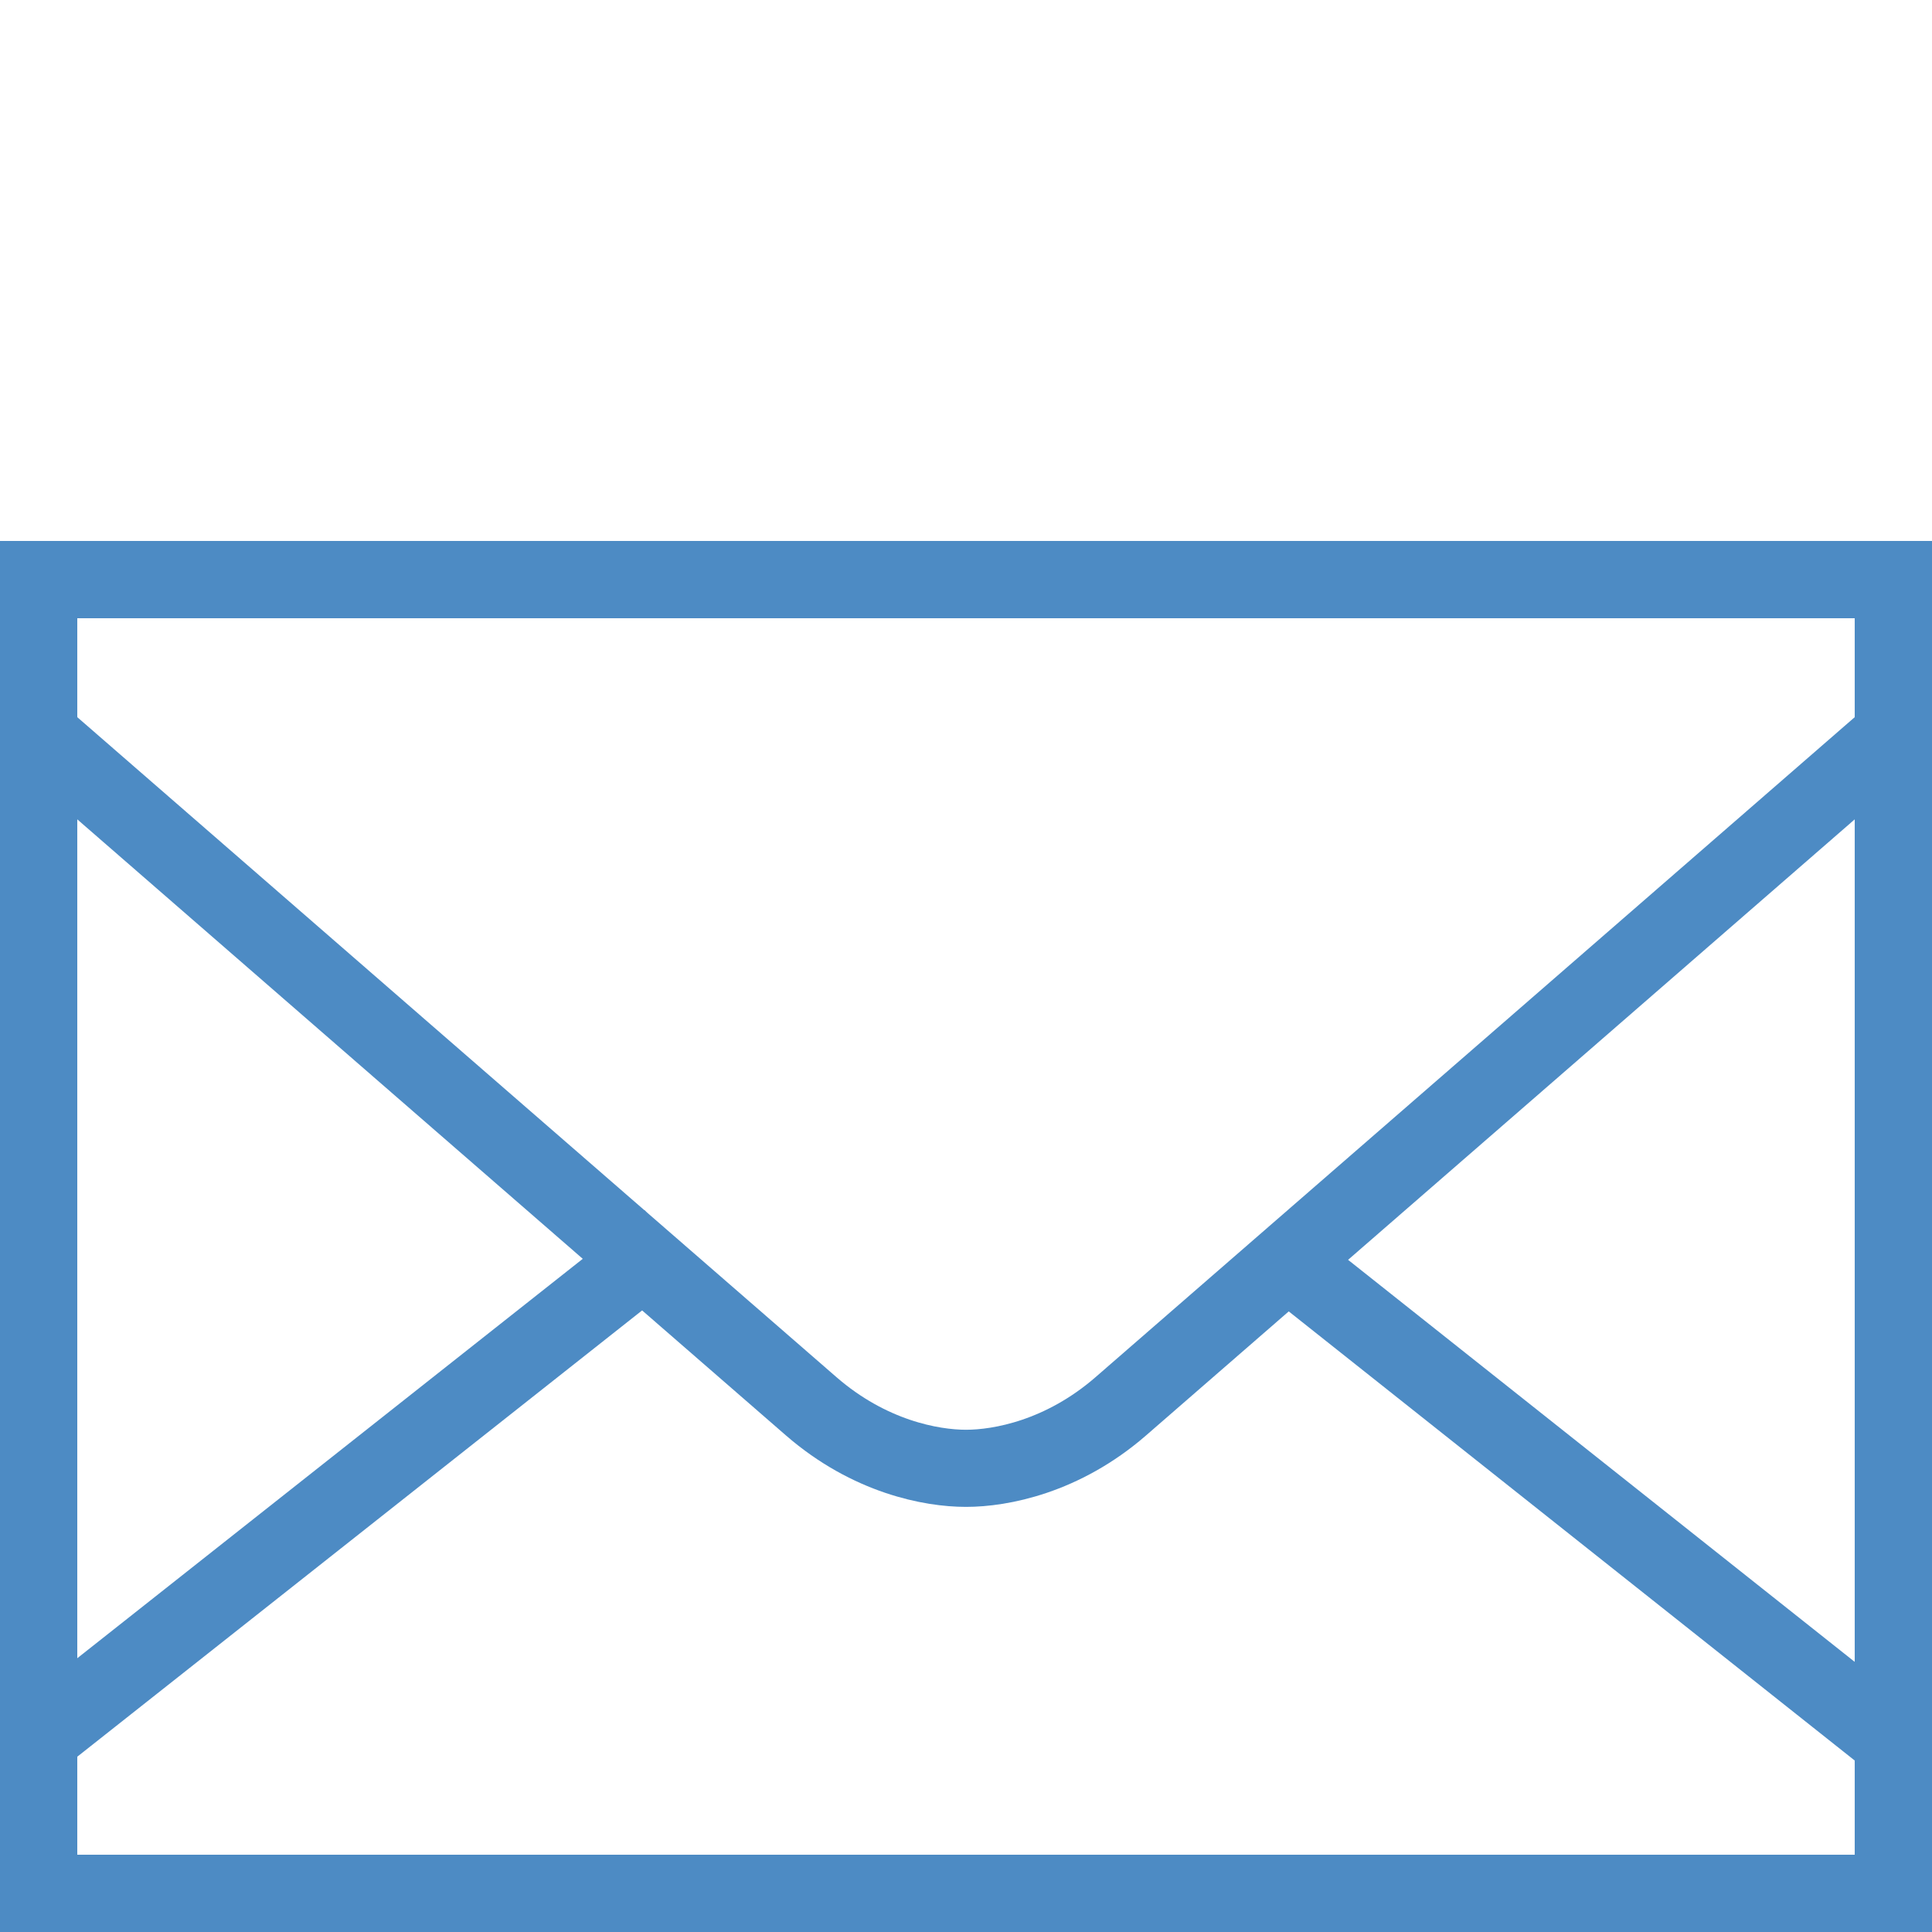 <?xml version="1.0" encoding="utf-8"?>
<!-- Generator: Adobe Illustrator 23.0.3, SVG Export Plug-In . SVG Version: 6.00 Build 0)  -->
<svg version="1.1" id="Layer_1" xmlns="http://www.w3.org/2000/svg" xmlns:xlink="http://www.w3.org/1999/xlink" x="0px" y="0px"
	 viewBox="0 0 50 50" style="enable-background:new 0 0 50 50;" xml:space="preserve">
<path style="fill:none;stroke:#4D8BC4;stroke-width:2;stroke-linecap:round;stroke-miterlimit:10;" d="M1,15h48v34H1V15z"/>
<path style="fill:none;stroke:#4D8BC4;stroke-width:2;stroke-miterlimit:10;" d="M33.4,32.7l15.5,12.3 M1.1,44.9l16.2-12.8"/>
<path style="fill:none;stroke:#4D8BC4;stroke-width:1.996;stroke-miterlimit:10;" d="M1.1,19.1c0,0,18.4,16,19.9,17.3s3.1,1.6,4,1.6
	s2.5-0.3,4-1.6s19.9-17.3,19.9-17.3"/>
</svg>
